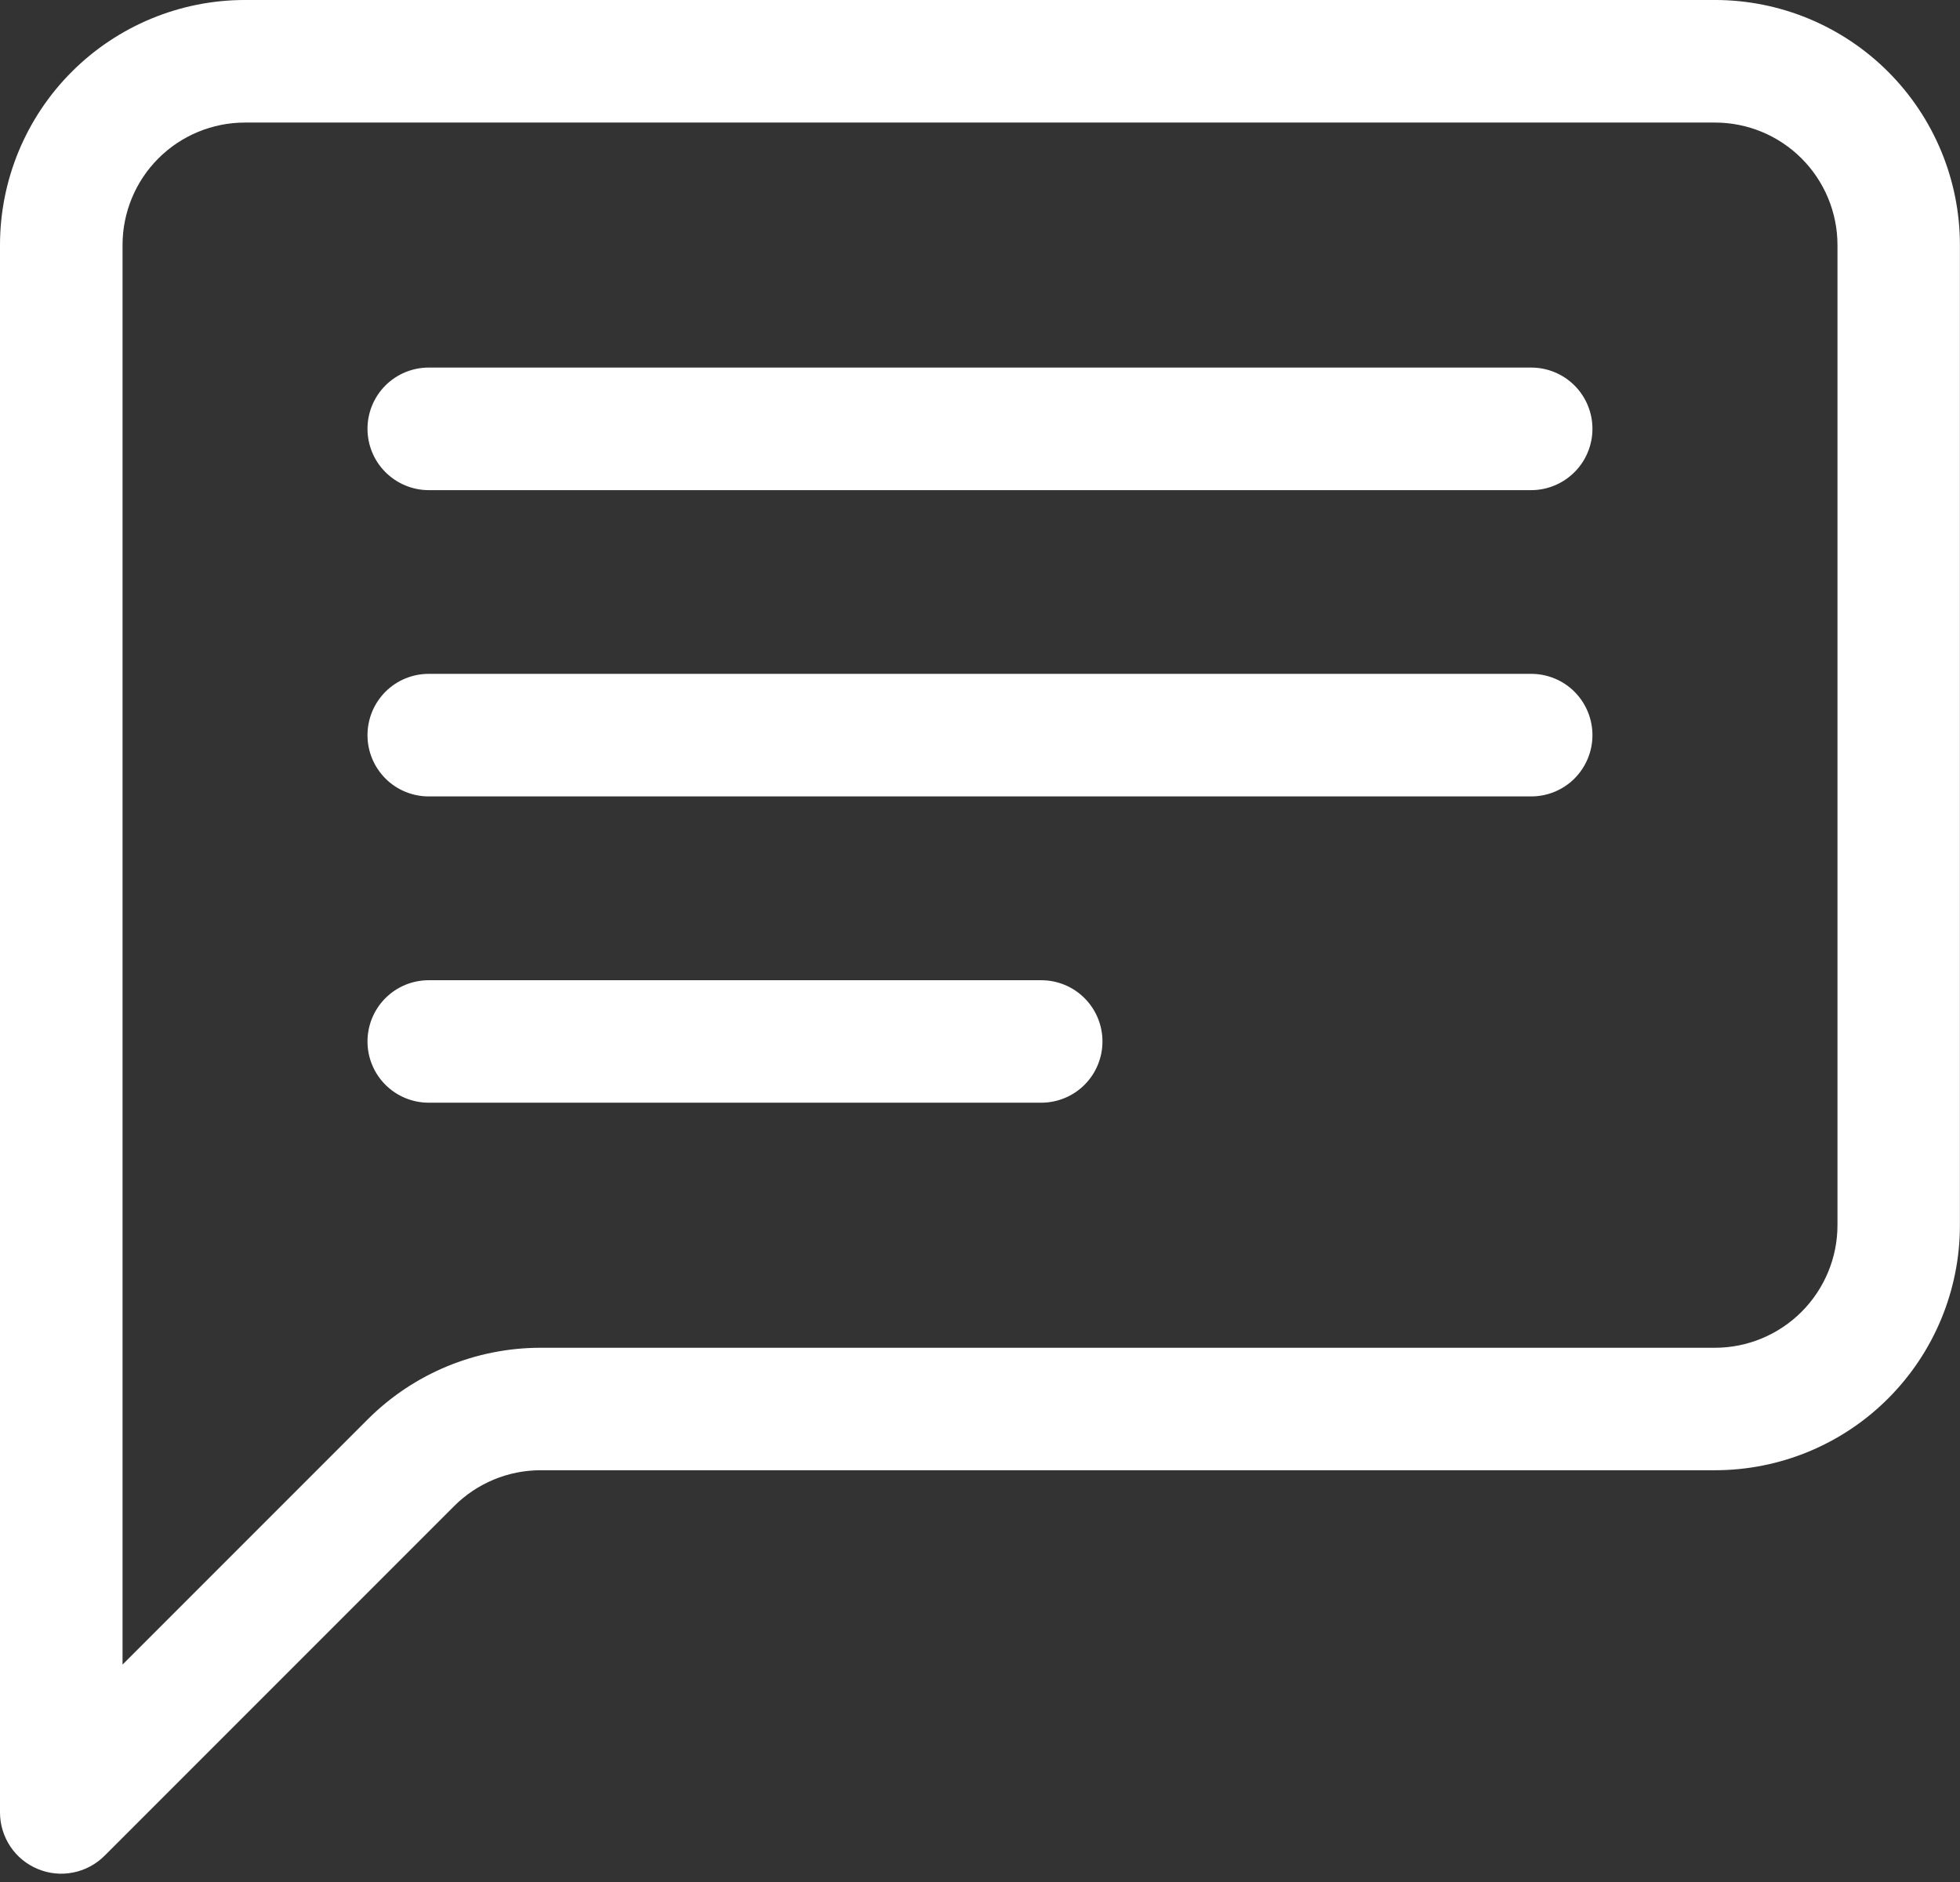 <?xml version="1.0" encoding="UTF-8" standalone="no"?>
<!DOCTYPE svg PUBLIC "-//W3C//DTD SVG 1.1//EN" "http://www.w3.org/Graphics/SVG/1.1/DTD/svg11.dtd">
<svg width="100%" height="100%" viewBox="0 0 175 168" version="1.1" xmlns="http://www.w3.org/2000/svg" xmlns:xlink="http://www.w3.org/1999/xlink" xml:space="preserve" xmlns:serif="http://www.serif.com/" style="fill-rule:evenodd;clip-rule:evenodd;stroke-linejoin:round;stroke-miterlimit:2;">
    <rect x="0" y="0" width="175" height="168" fill="#333333" stroke="none"/>
    <g transform="matrix(8.333,0,0,8.333,0,-0.001)">
        <path d="M18.375,1.313C18.723,1.313 19.057,1.451 19.303,1.697C19.549,1.943 19.688,2.277 19.688,2.625L19.688,13.125C19.688,13.473 19.549,13.807 19.303,14.053C19.057,14.299 18.723,14.438 18.375,14.438L5.793,14.438C5.097,14.438 4.43,14.714 3.938,15.207L1.313,17.832L1.313,2.625C1.313,2.277 1.451,1.943 1.697,1.697C1.943,1.451 2.277,1.313 2.625,1.313L18.375,1.313ZM2.625,0C1.929,0 1.261,0.277 0.769,0.769C0.277,1.261 0,1.929 0,2.625L0,19.416C0,19.546 0.039,19.673 0.111,19.781C0.183,19.889 0.286,19.973 0.406,20.022C0.526,20.072 0.658,20.085 0.785,20.059C0.912,20.034 1.029,19.971 1.121,19.879L4.865,16.135C5.112,15.888 5.445,15.75 5.793,15.75L18.375,15.75C19.071,15.75 19.739,15.474 20.231,14.981C20.723,14.489 21,13.821 21,13.125L21,2.625C21,1.929 20.723,1.261 20.231,0.769C19.739,0.277 19.071,0 18.375,0L2.625,0Z" style="fill:white;fill-rule:nonzero;"/>
    </g>
    <g transform="matrix(8.333,0,0,8.333,32.812,32.812)">
        <path d="M0,0.656C0,0.482 0.069,0.315 0.192,0.192C0.315,0.069 0.482,0 0.656,0L12.469,0C12.643,0 12.81,0.069 12.933,0.192C13.056,0.315 13.125,0.482 13.125,0.656C13.125,0.83 13.056,0.997 12.933,1.12C12.81,1.243 12.643,1.313 12.469,1.313L0.656,1.313C0.482,1.313 0.315,1.243 0.192,1.12C0.069,0.997 0,0.83 0,0.656ZM0,3.938C0,3.763 0.069,3.597 0.192,3.473C0.315,3.35 0.482,3.281 0.656,3.281L12.469,3.281C12.643,3.281 12.81,3.35 12.933,3.473C13.056,3.597 13.125,3.763 13.125,3.938C13.125,4.112 13.056,4.278 12.933,4.402C12.81,4.525 12.643,4.594 12.469,4.594L0.656,4.594C0.482,4.594 0.315,4.525 0.192,4.402C0.069,4.278 0,4.112 0,3.938ZM0,7.219C0,7.045 0.069,6.878 0.192,6.755C0.315,6.632 0.482,6.563 0.656,6.563L7.219,6.563C7.393,6.563 7.56,6.632 7.683,6.755C7.806,6.878 7.875,7.045 7.875,7.219C7.875,7.393 7.806,7.56 7.683,7.683C7.56,7.806 7.393,7.875 7.219,7.875L0.656,7.875C0.482,7.875 0.315,7.806 0.192,7.683C0.069,7.56 0,7.393 0,7.219Z" style="fill:white;fill-rule:nonzero;"/>
    </g>
</svg>
